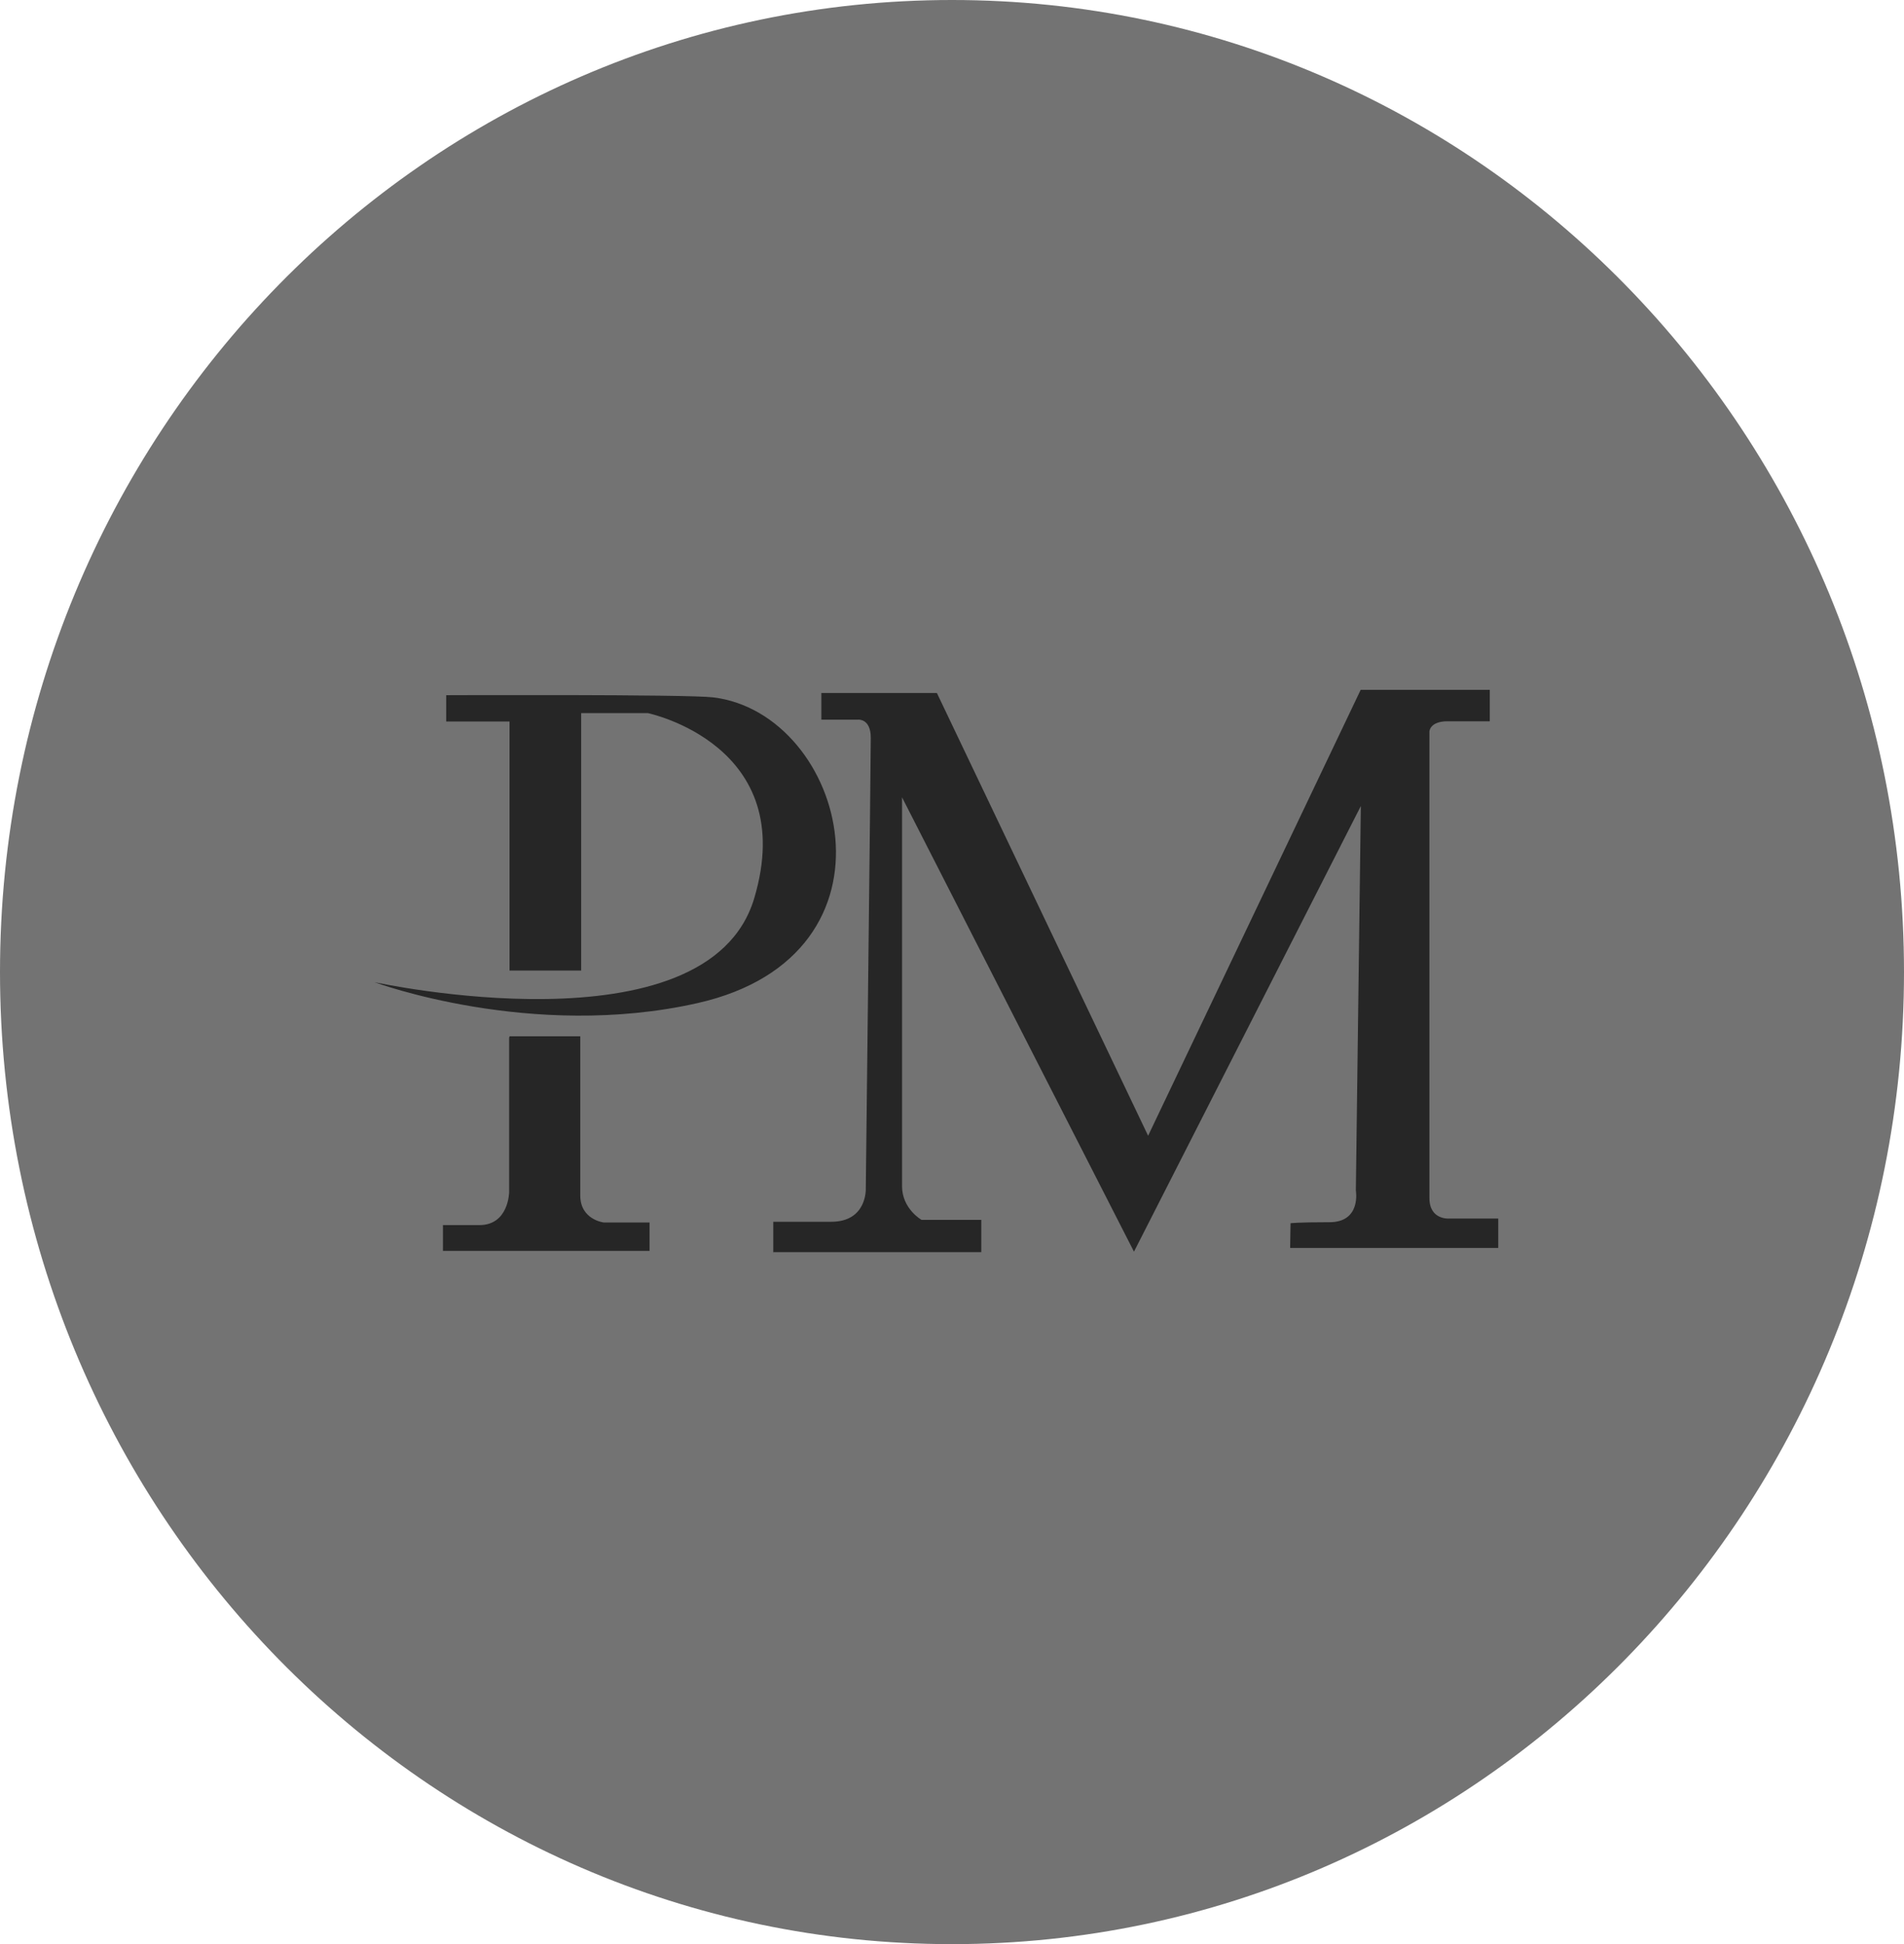 <svg width="47" height="48" viewBox="0 0 47 48" fill="none" xmlns="http://www.w3.org/2000/svg">
<path d="M23.5 48C36.479 48 47 37.255 47 24C47 10.745 36.479 0 23.5 0C10.521 0 0 10.745 0 24C0 37.255 10.521 48 23.5 48Z" fill="#737373"/>
<path fill-rule="evenodd" clip-rule="evenodd" d="M9.246 24.25C9.246 24.25 17.462 26.046 18.617 22.181C19.749 18.391 15.995 17.607 15.995 17.607H14.346V23.962H12.578V17.813H11.014V17.164C11.014 17.164 16.942 17.14 17.597 17.217C20.889 17.607 22.491 23.576 17.219 24.766C13.118 25.691 9.246 24.25 9.246 24.25ZM12.568 25.62V29.435C12.568 29.435 12.558 30.247 11.835 30.247C11.111 30.247 10.934 30.247 10.934 30.247V30.883H16.034V30.183H14.906C14.906 30.183 14.324 30.116 14.324 29.517C14.324 28.918 14.324 25.585 14.324 25.585H12.579L12.568 25.62ZM19.086 30.915H24.223V30.117H22.746C22.746 30.117 22.267 29.843 22.267 29.288C22.267 28.733 22.267 19.686 22.267 19.686L27.992 30.903L33.592 19.901L33.469 29.392C33.469 29.392 33.609 30.176 32.817 30.176C32.025 30.176 31.857 30.201 31.857 30.201L31.847 30.811H36.984V30.085H35.785C35.785 30.085 35.285 30.135 35.285 29.579C35.285 29.024 35.285 18.06 35.285 18.06C35.285 18.06 35.292 17.808 35.734 17.808H36.775V17.032H33.588L28.341 28.041L23.127 17.11H20.275V17.768H21.181C21.181 17.768 21.495 17.733 21.495 18.216C21.495 18.699 21.372 29.339 21.372 29.339C21.372 29.339 21.413 30.165 20.517 30.165C19.622 30.165 19.088 30.165 19.088 30.165V30.968L19.086 30.915Z" fill="#262626"/>
</svg>
